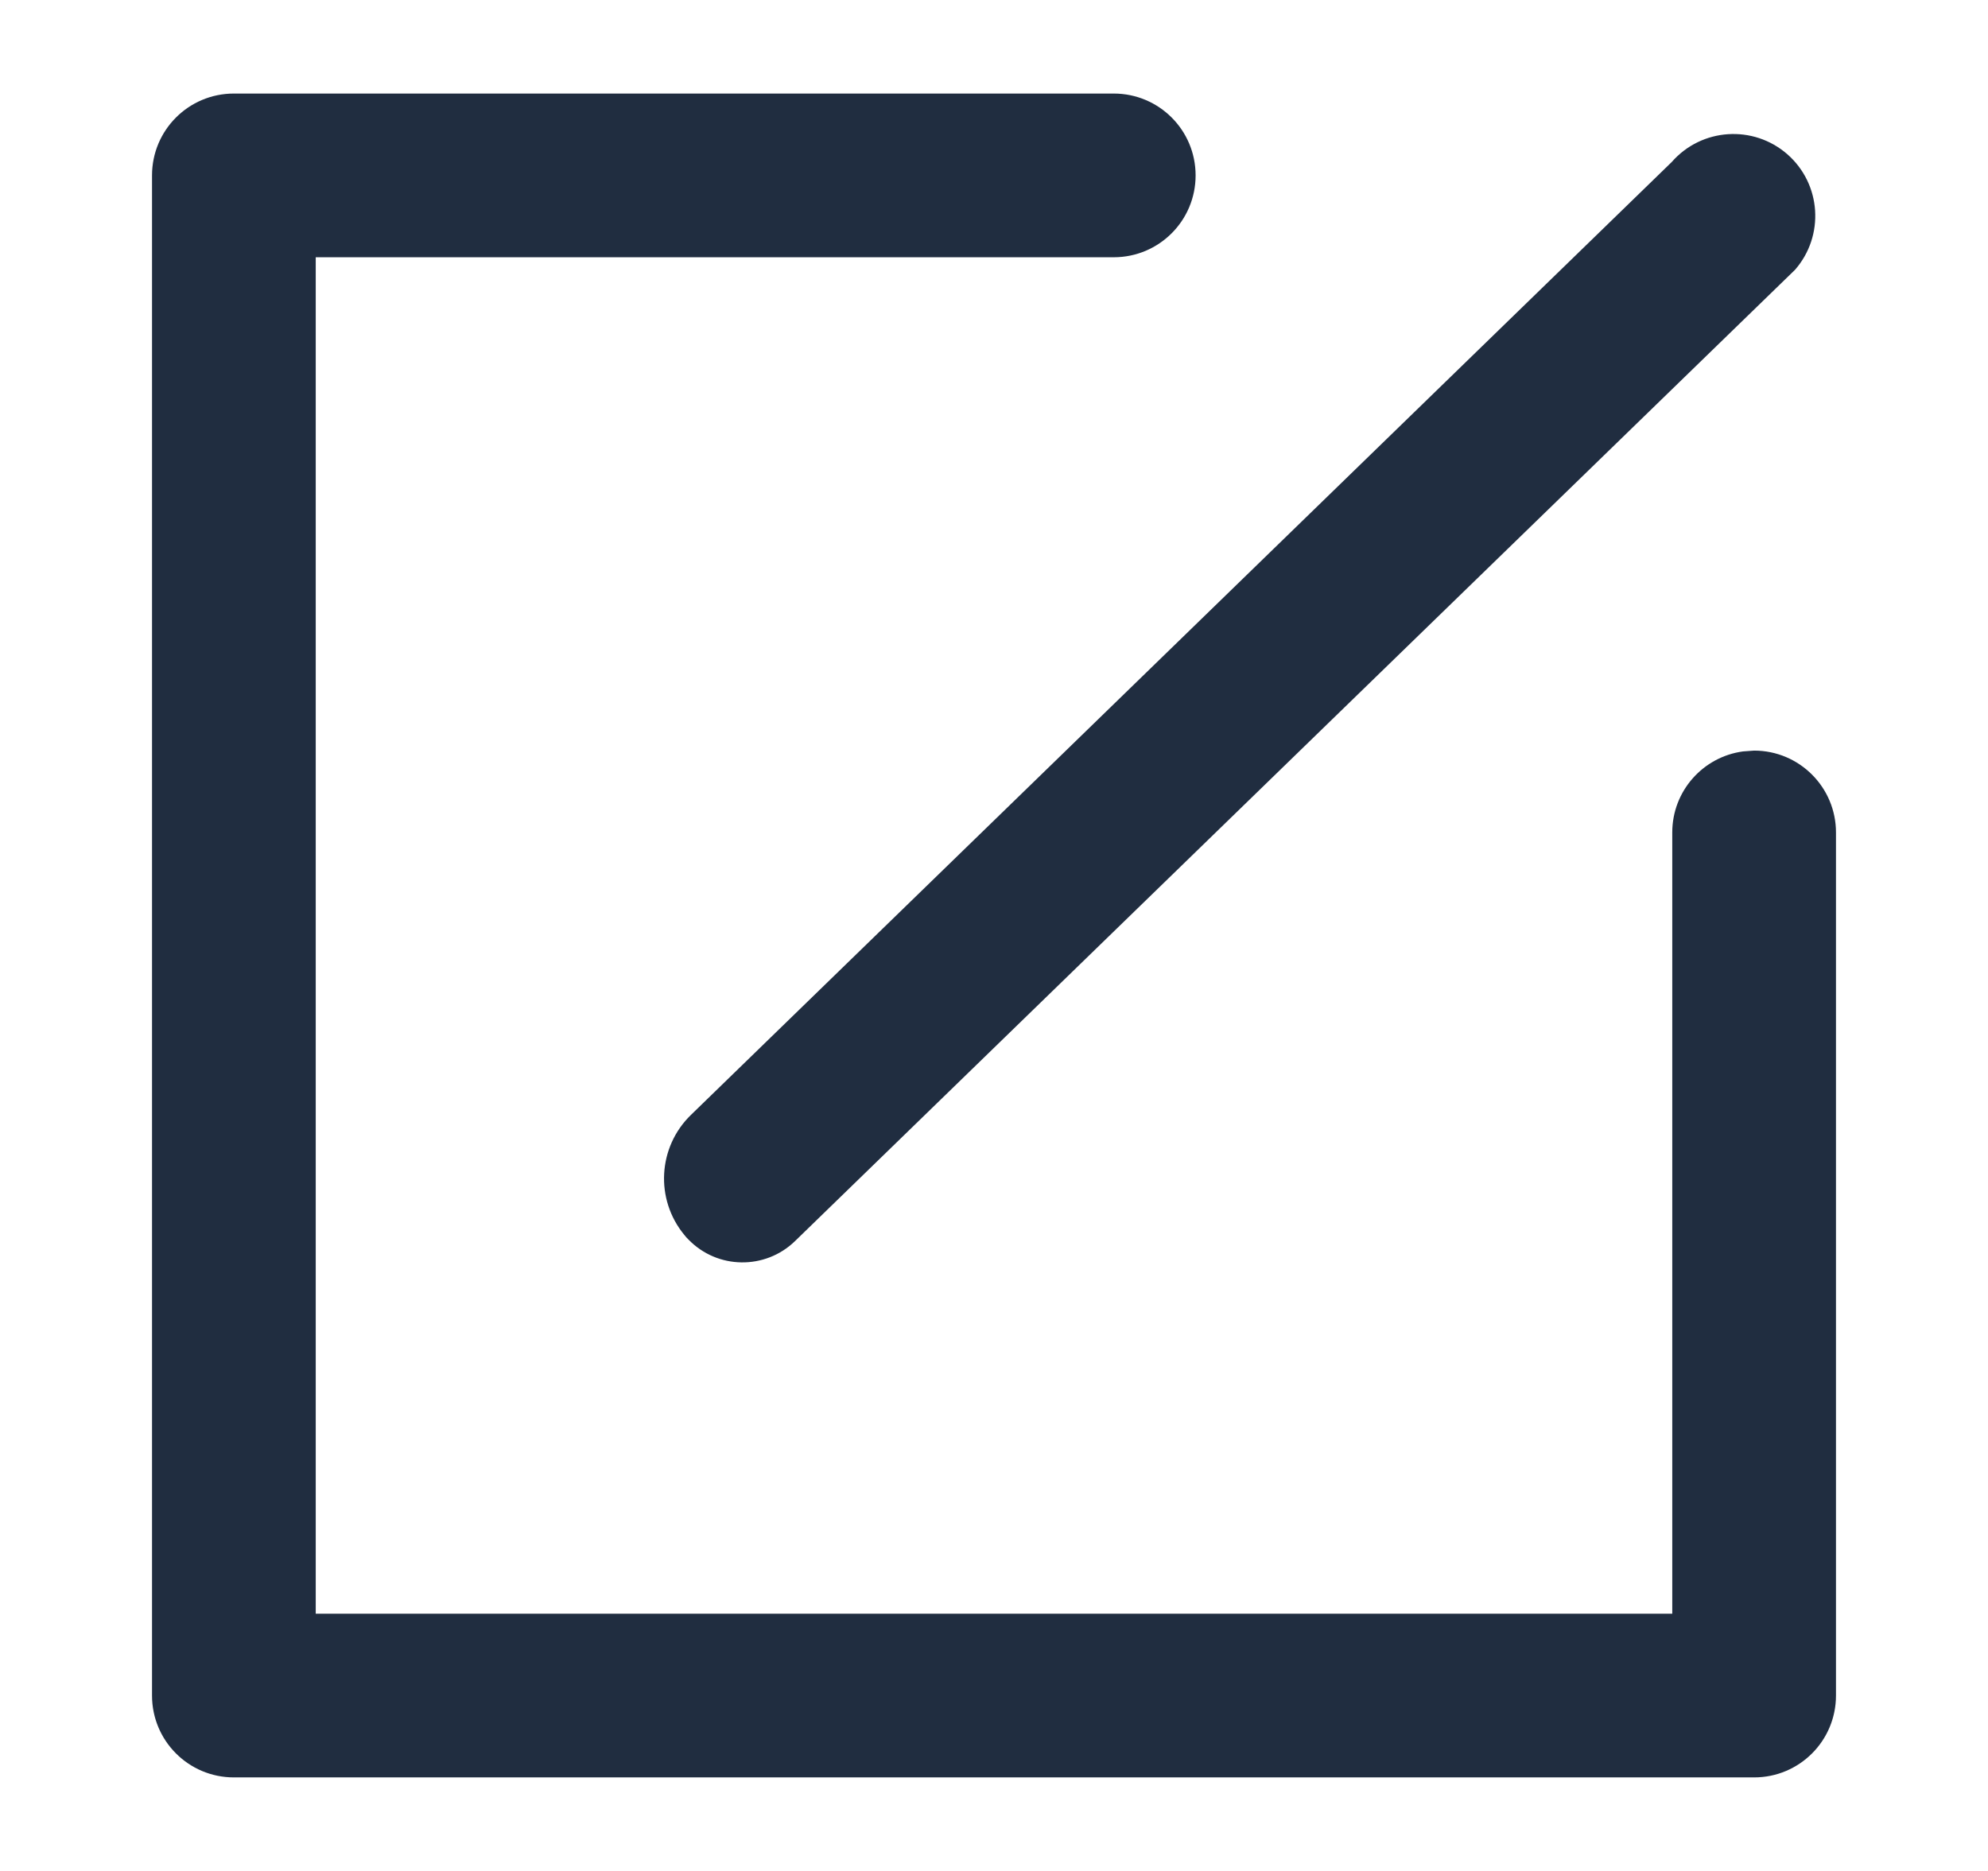 <?xml version="1.0" encoding="UTF-8"?>
<svg width="17px" height="16px" viewBox="0 0 17 16" version="1.1" xmlns="http://www.w3.org/2000/svg" xmlns:xlink="http://www.w3.org/1999/xlink">
    <title>重命名</title>
    <defs>
        <rect id="path-1" x="0" y="0" width="16" height="16"></rect>
    </defs>
    <g id="文件管理" stroke="none" stroke-width="1" fill="none" fill-rule="evenodd">
        <g id="我的·我的文件夹（列表模式）" transform="translate(-251, -287)">
            <g id="更多操作弹窗" transform="translate(240, 265)">
                <g id="重命名" transform="translate(11.5, 20)">
                    <g transform="translate(0, 2)">
                        <mask id="mask-2" fill="white">
                            <use xlink:href="#path-1"></use>
                        </mask>
                        <g id="矩形"></g>
                        <path d="M9.024,0.8 C9.411,0.8 9.724,1.113 9.724,1.5 C9.724,1.887 9.411,2.2 9.024,2.2 L2.2,2.2 L2.2,13.8 L13.8,13.8 L13.8,7.119 C13.8,6.765 14.063,6.472 14.405,6.426 L14.5,6.419 C14.887,6.419 15.2,6.733 15.2,7.119 L15.2,14.5 C15.2,14.887 14.887,15.2 14.5,15.2 L1.5,15.2 C1.113,15.2 0.8,14.887 0.8,14.5 L0.8,1.5 C0.8,1.113 1.113,0.8 1.5,0.8 L9.024,0.8 Z" id="路径" fill="#202D40" fill-rule="nonzero" mask="url(#mask-2)"></path>
                        <path d="M13.796,1.385 C14.051,1.094 14.493,1.065 14.784,1.319 C15.075,1.574 15.104,2.016 14.85,2.307 L6.298,10.614 C6.043,10.861 5.635,10.856 5.387,10.6 C5.374,10.588 5.363,10.575 5.352,10.561 C5.1,10.256 5.125,9.809 5.409,9.534 L13.796,1.385 L13.796,1.385 Z" id="路径" fill="#202D40" fill-rule="nonzero" mask="url(#mask-2)"></path>
                    </g>
                </g>
            </g>
        </g>
    </g>
</svg>